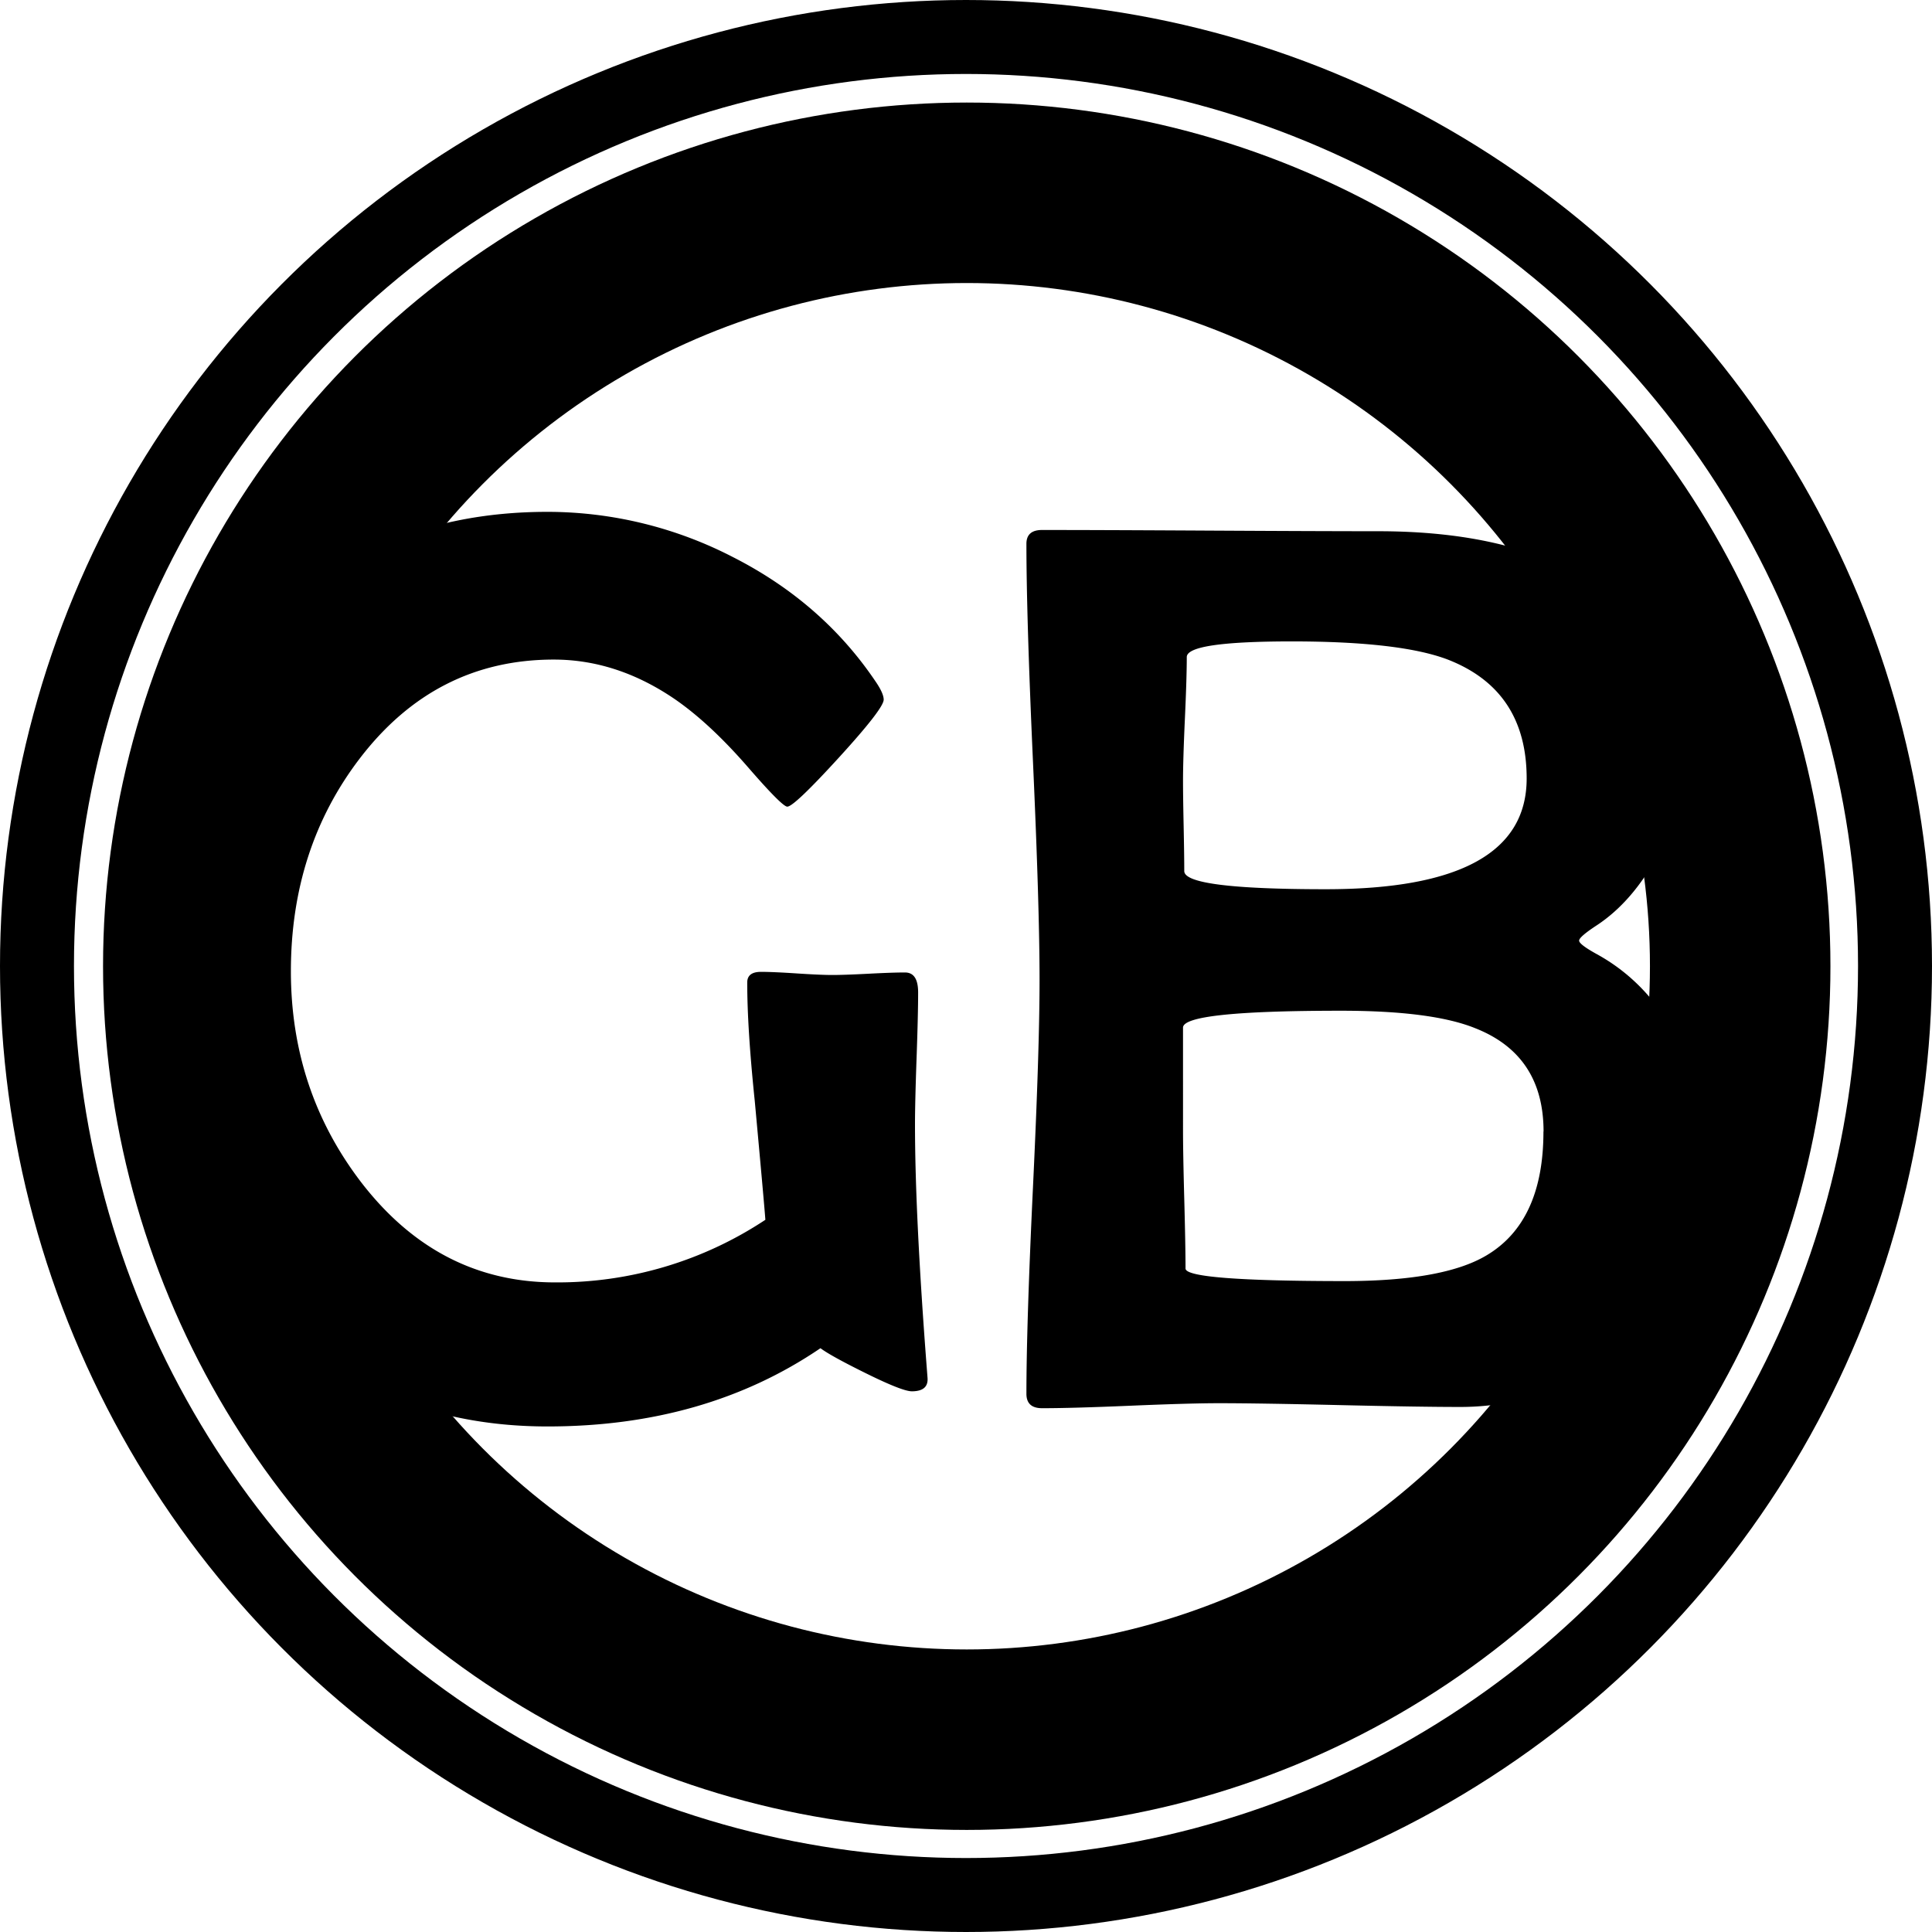 <svg xmlns="http://www.w3.org/2000/svg" width="653" height="653" viewBox="0 0 653 653"><defs><style>.cls-1,.cls-2{fill:none;stroke:#000;stroke-miterlimit:10;}.cls-1{stroke-width:61px;}.cls-2{stroke-width:25px;}</style></defs><g id="レイヤー_2" data-name="レイヤー 2"><g id="レイヤー_1-2" data-name="レイヤー 1"><path d="M313.49,465.6q.42,4.65-5.29,4.65-3.18,0-15.34-6t-15.55-8.57q-38.92,26.46-92.24,26.45-62.2,0-102.4-46.55-38.08-44-38.09-107.26,0-64.74,37.45-108.75Q121.6,173,185.07,173a136.71,136.71,0,0,1,62.73,15.33q30.15,15.35,48.13,42,2.74,4,2.75,6.14,0,3-15.13,19.57t-17.45,16.6q-1.69,0-12.91-12.9-13.55-15.66-25.81-23.91-19.26-12.9-40.2-12.9-40,0-65.58,33.42-23.28,30.47-23.28,71.94,0,40.41,23.91,71.51,26,33.63,65.37,33.64a127.23,127.23,0,0,0,71.09-21.16q-.42-5.71-3.59-40.2-2.55-24.54-2.54-40,0-3.6,4.65-3.6,4,0,12.06.53t12.06.53q4,0,12.27-.43t12.27-.42c3,0,4.45,2.26,4.45,6.77q0,7.41-.53,22.32t-.53,22.32q0,30.47,4,82.51Z"/><path d="M575.41,384.56q0,36.82-22.21,63.26-23.49,27.72-59.67,27.72-13.53,0-40.72-.63t-40.73-.64q-9.94,0-29.94.85t-29.93.84q-5.29,0-5.29-4.86,0-23.28,2.22-69.93t2.22-69.92q0-24.54-2.22-73.73t-2.22-73.73q0-4.66,5.29-4.66,18.82,0,56.7.21t56.91.21q44.43,0,70.87,16.51,32.16,20.1,32.16,62.41,0,14.59-8.46,30.36t-20.52,23.8q-6.14,4-6.14,5.29t6.14,4.66q16.07,8.88,25.81,26.12A72,72,0,0,1,575.41,384.56ZM516,263.12q0-29.82-26.66-40.19-16.08-6.13-52.68-6.14-35.53,0-35.54,5.29,0,7-.64,20.94t-.63,21.16q0,4.88.21,15t.21,15.24q0,6.13,47.82,6.13Q516,300.57,516,263.12Zm5.71,119.33q0-25.81-23.06-34.91-14.6-5.93-45.49-5.92-53.31,0-53.31,5.71V382q0,7.61.42,23.27t.43,23.48q0,2.12,13.54,3.18T454.39,433q33.44,0,48-8.67Q521.67,412.91,521.67,382.45Z"/><circle class="cls-1" cx="326.75" cy="326.58" r="261.42"/><circle class="cls-2" cx="326.5" cy="326.5" r="314"/></g></g></svg>